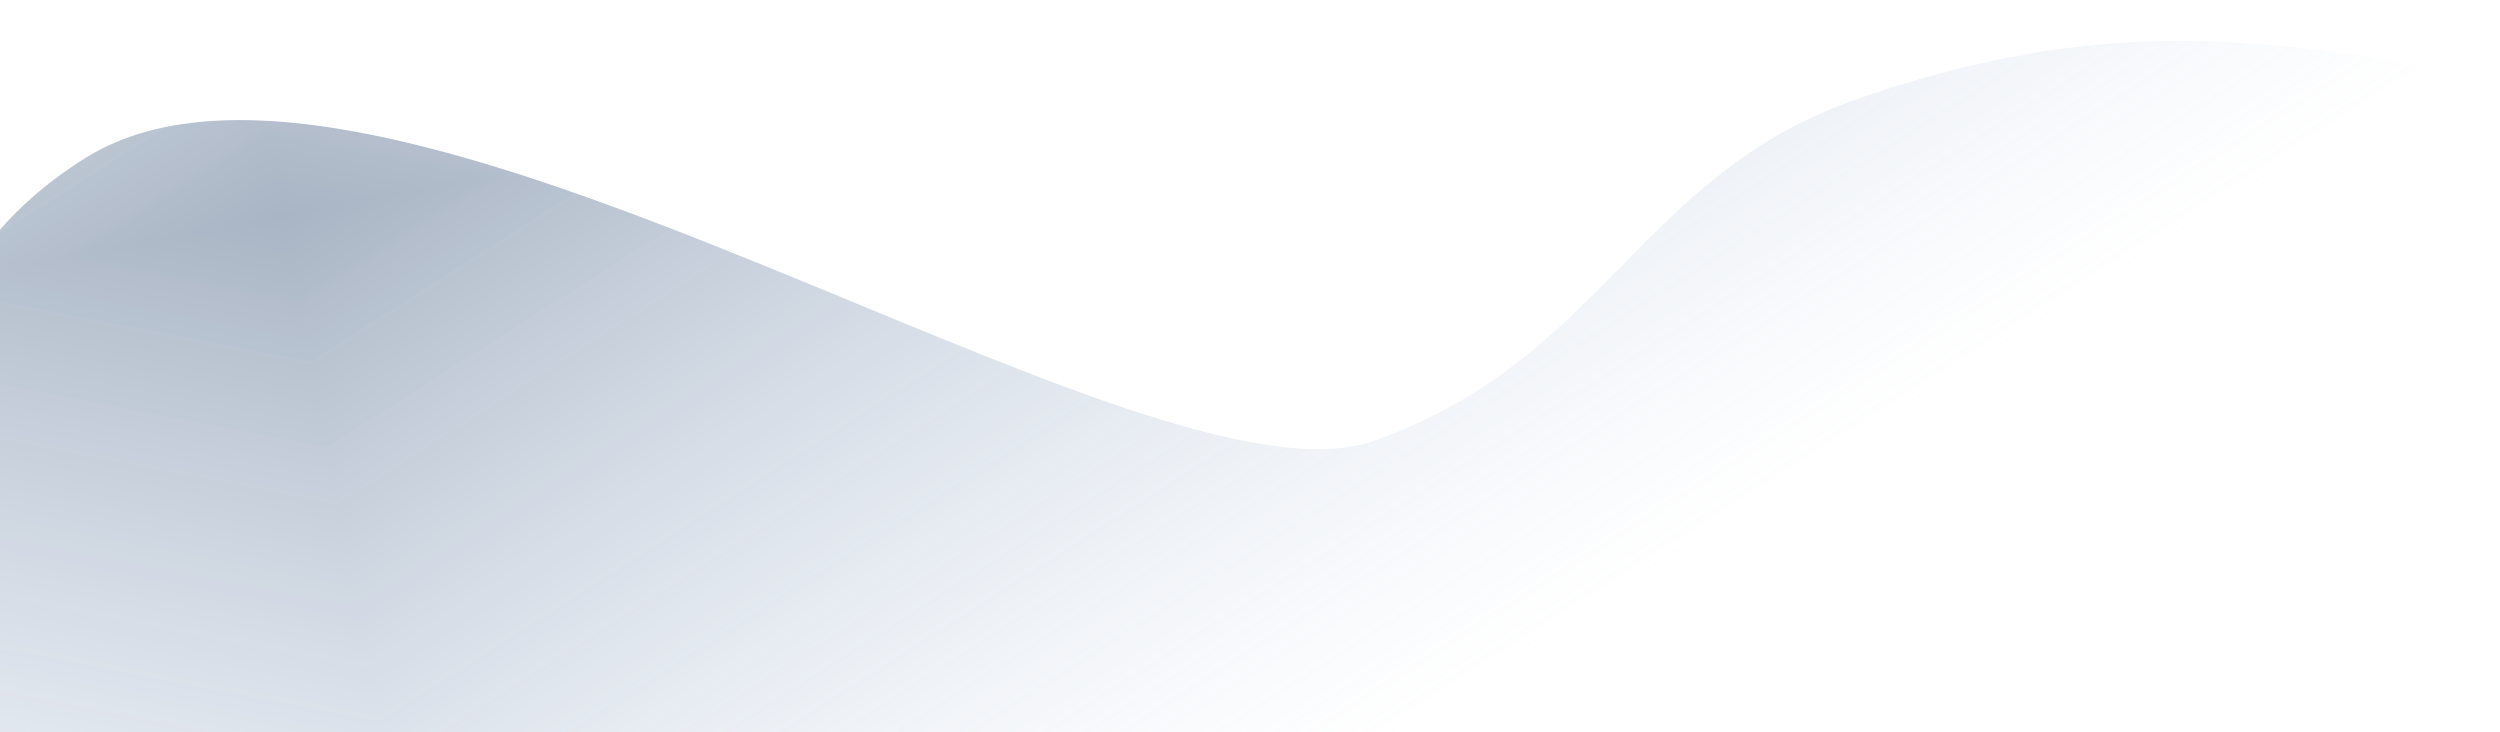 <svg width="864" height="253" viewBox="0 0 864 253" fill="none" xmlns="http://www.w3.org/2000/svg">
<g clip-path="url(#paint0_diamond_1791_14091_clip_path)" data-figma-skip-parse="true"><g transform="matrix(0.072 0.379 -0.951 0.181 97.77 74.651)"><rect x="0" y="0" width="1178.74" height="771.462" fill="url(#paint0_diamond_1791_14091)" opacity="1" shape-rendering="crispEdges"/><rect x="0" y="0" width="1178.74" height="771.462" transform="scale(1 -1)" fill="url(#paint0_diamond_1791_14091)" opacity="1" shape-rendering="crispEdges"/><rect x="0" y="0" width="1178.74" height="771.462" transform="scale(-1 1)" fill="url(#paint0_diamond_1791_14091)" opacity="1" shape-rendering="crispEdges"/><rect x="0" y="0" width="1178.74" height="771.462" transform="scale(-1)" fill="url(#paint0_diamond_1791_14091)" opacity="1" shape-rendering="crispEdges"/></g></g><path d="M474.988 152.298C554.569 123.936 566.632 60.014 642.318 34.044C715.826 8.821 766.709 10.382 841.025 23.245C841.025 23.245 889.358 101.737 623.969 276.897C358.58 452.058 -96.803 438.244 -96.803 438.244C-96.803 438.244 -155.108 387.834 -81.49 315.234C-7.872 242.634 -71.735 116.911 30.015 54.299C131.765 -8.313 395.408 180.659 474.988 152.298Z" data-figma-gradient-fill="{&#34;type&#34;:&#34;GRADIENT_DIAMOND&#34;,&#34;stops&#34;:[{&#34;color&#34;:{&#34;r&#34;:0.15294118225574493,&#34;g&#34;:0.26666668057441711,&#34;b&#34;:0.42352941632270813,&#34;a&#34;:0.40000000596046448},&#34;position&#34;:0.0},{&#34;color&#34;:{&#34;r&#34;:0.57585155963897705,&#34;g&#34;:0.69346654415130615,&#34;b&#34;:0.85569411516189575,&#34;a&#34;:0.0},&#34;position&#34;:1.0}],&#34;stopsVar&#34;:[{&#34;color&#34;:{&#34;r&#34;:0.15294118225574493,&#34;g&#34;:0.26666668057441711,&#34;b&#34;:0.42352941632270813,&#34;a&#34;:0.40000000596046448},&#34;position&#34;:0.0},{&#34;color&#34;:{&#34;r&#34;:0.57585155963897705,&#34;g&#34;:0.69346654415130615,&#34;b&#34;:0.85569411516189575,&#34;a&#34;:0.0},&#34;position&#34;:1.0}],&#34;transform&#34;:{&#34;m00&#34;:144.30496215820312,&#34;m01&#34;:-1901.1447753906250,&#34;m02&#34;:976.19030761718750,&#34;m10&#34;:757.28521728515625,&#34;m11&#34;:362.27371215820312,&#34;m12&#34;:-485.12872314453125},&#34;opacity&#34;:1.0,&#34;blendMode&#34;:&#34;NORMAL&#34;,&#34;visible&#34;:true}"/>
<defs>
<clipPath id="paint0_diamond_1791_14091_clip_path"><path d="M474.988 152.298C554.569 123.936 566.632 60.014 642.318 34.044C715.826 8.821 766.709 10.382 841.025 23.245C841.025 23.245 889.358 101.737 623.969 276.897C358.58 452.058 -96.803 438.244 -96.803 438.244C-96.803 438.244 -155.108 387.834 -81.49 315.234C-7.872 242.634 -71.735 116.911 30.015 54.299C131.765 -8.313 395.408 180.659 474.988 152.298Z"/></clipPath><linearGradient id="paint0_diamond_1791_14091" x1="0" y1="0" x2="500" y2="500" gradientUnits="userSpaceOnUse">
<stop stop-color="#27446C" stop-opacity="0.4"/>
<stop offset="1" stop-color="#93B1DA" stop-opacity="0"/>
</linearGradient>
</defs>
</svg>
